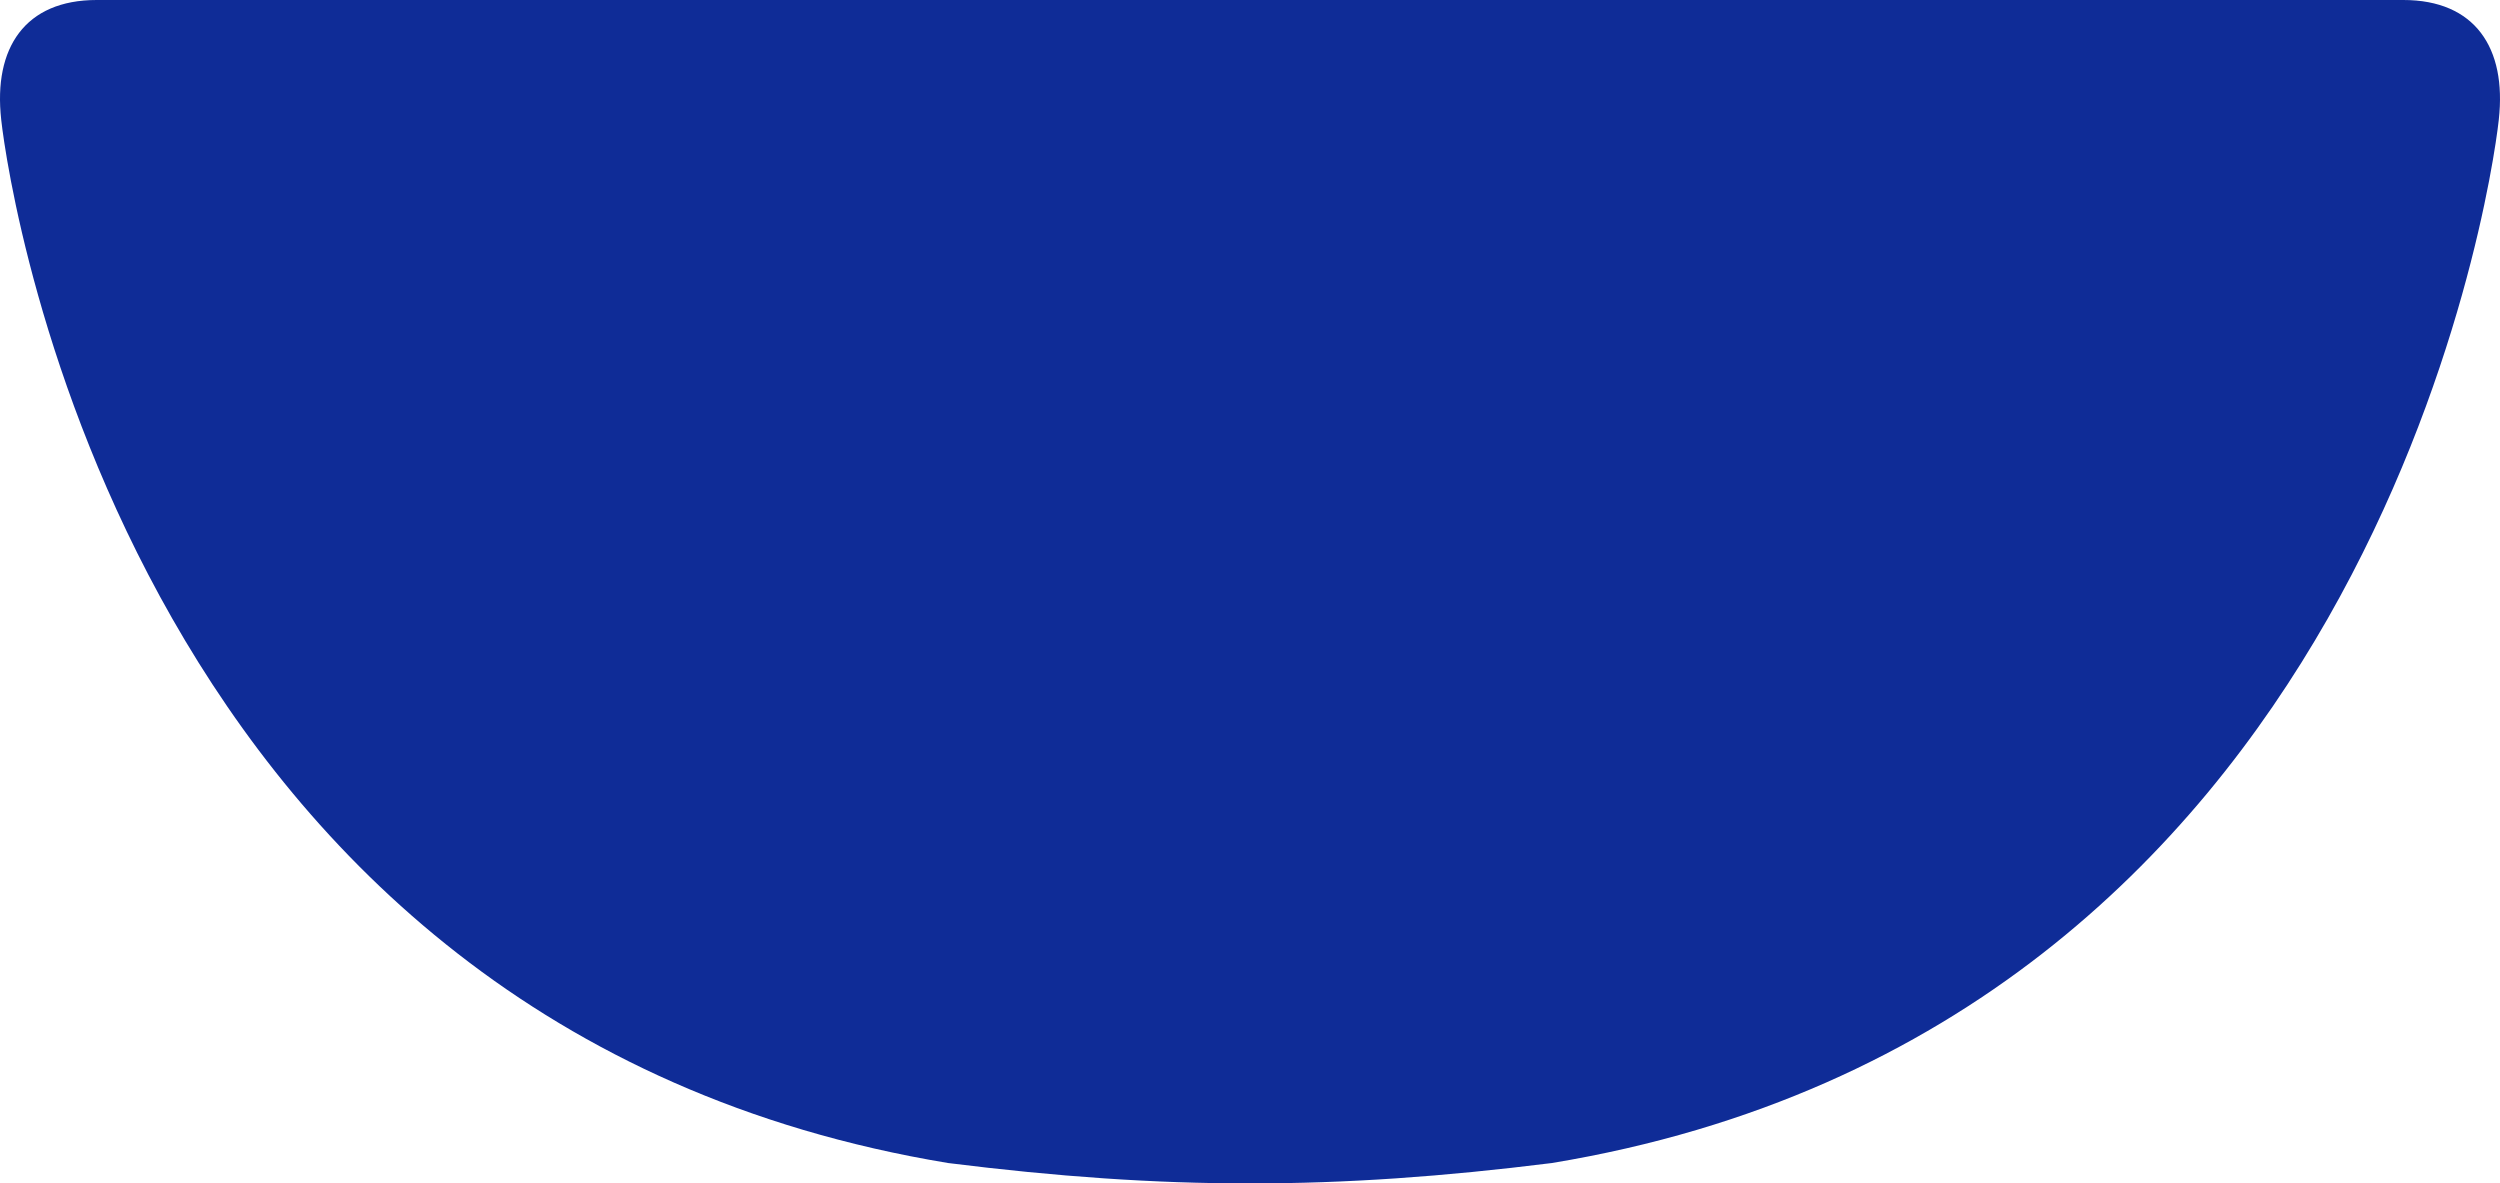 <?xml version="1.0" encoding="UTF-8"?> <svg xmlns="http://www.w3.org/2000/svg" fill="none" viewBox="0 0 676 320"> <path fill="#0F2C97" d="M26.146 0C6.779 0-1.83 12.924.323 32.31l.037.336c2.163 19.565 35.742 245.445 256.032 281.841 58.757 7.352 104.473 7.35 163.216 0C639.898 278.091 673.477 52.21 675.64 32.647l.037-.337C677.829 12.924 669.221 0 649.854 0H26.146z"></path> </svg> 
